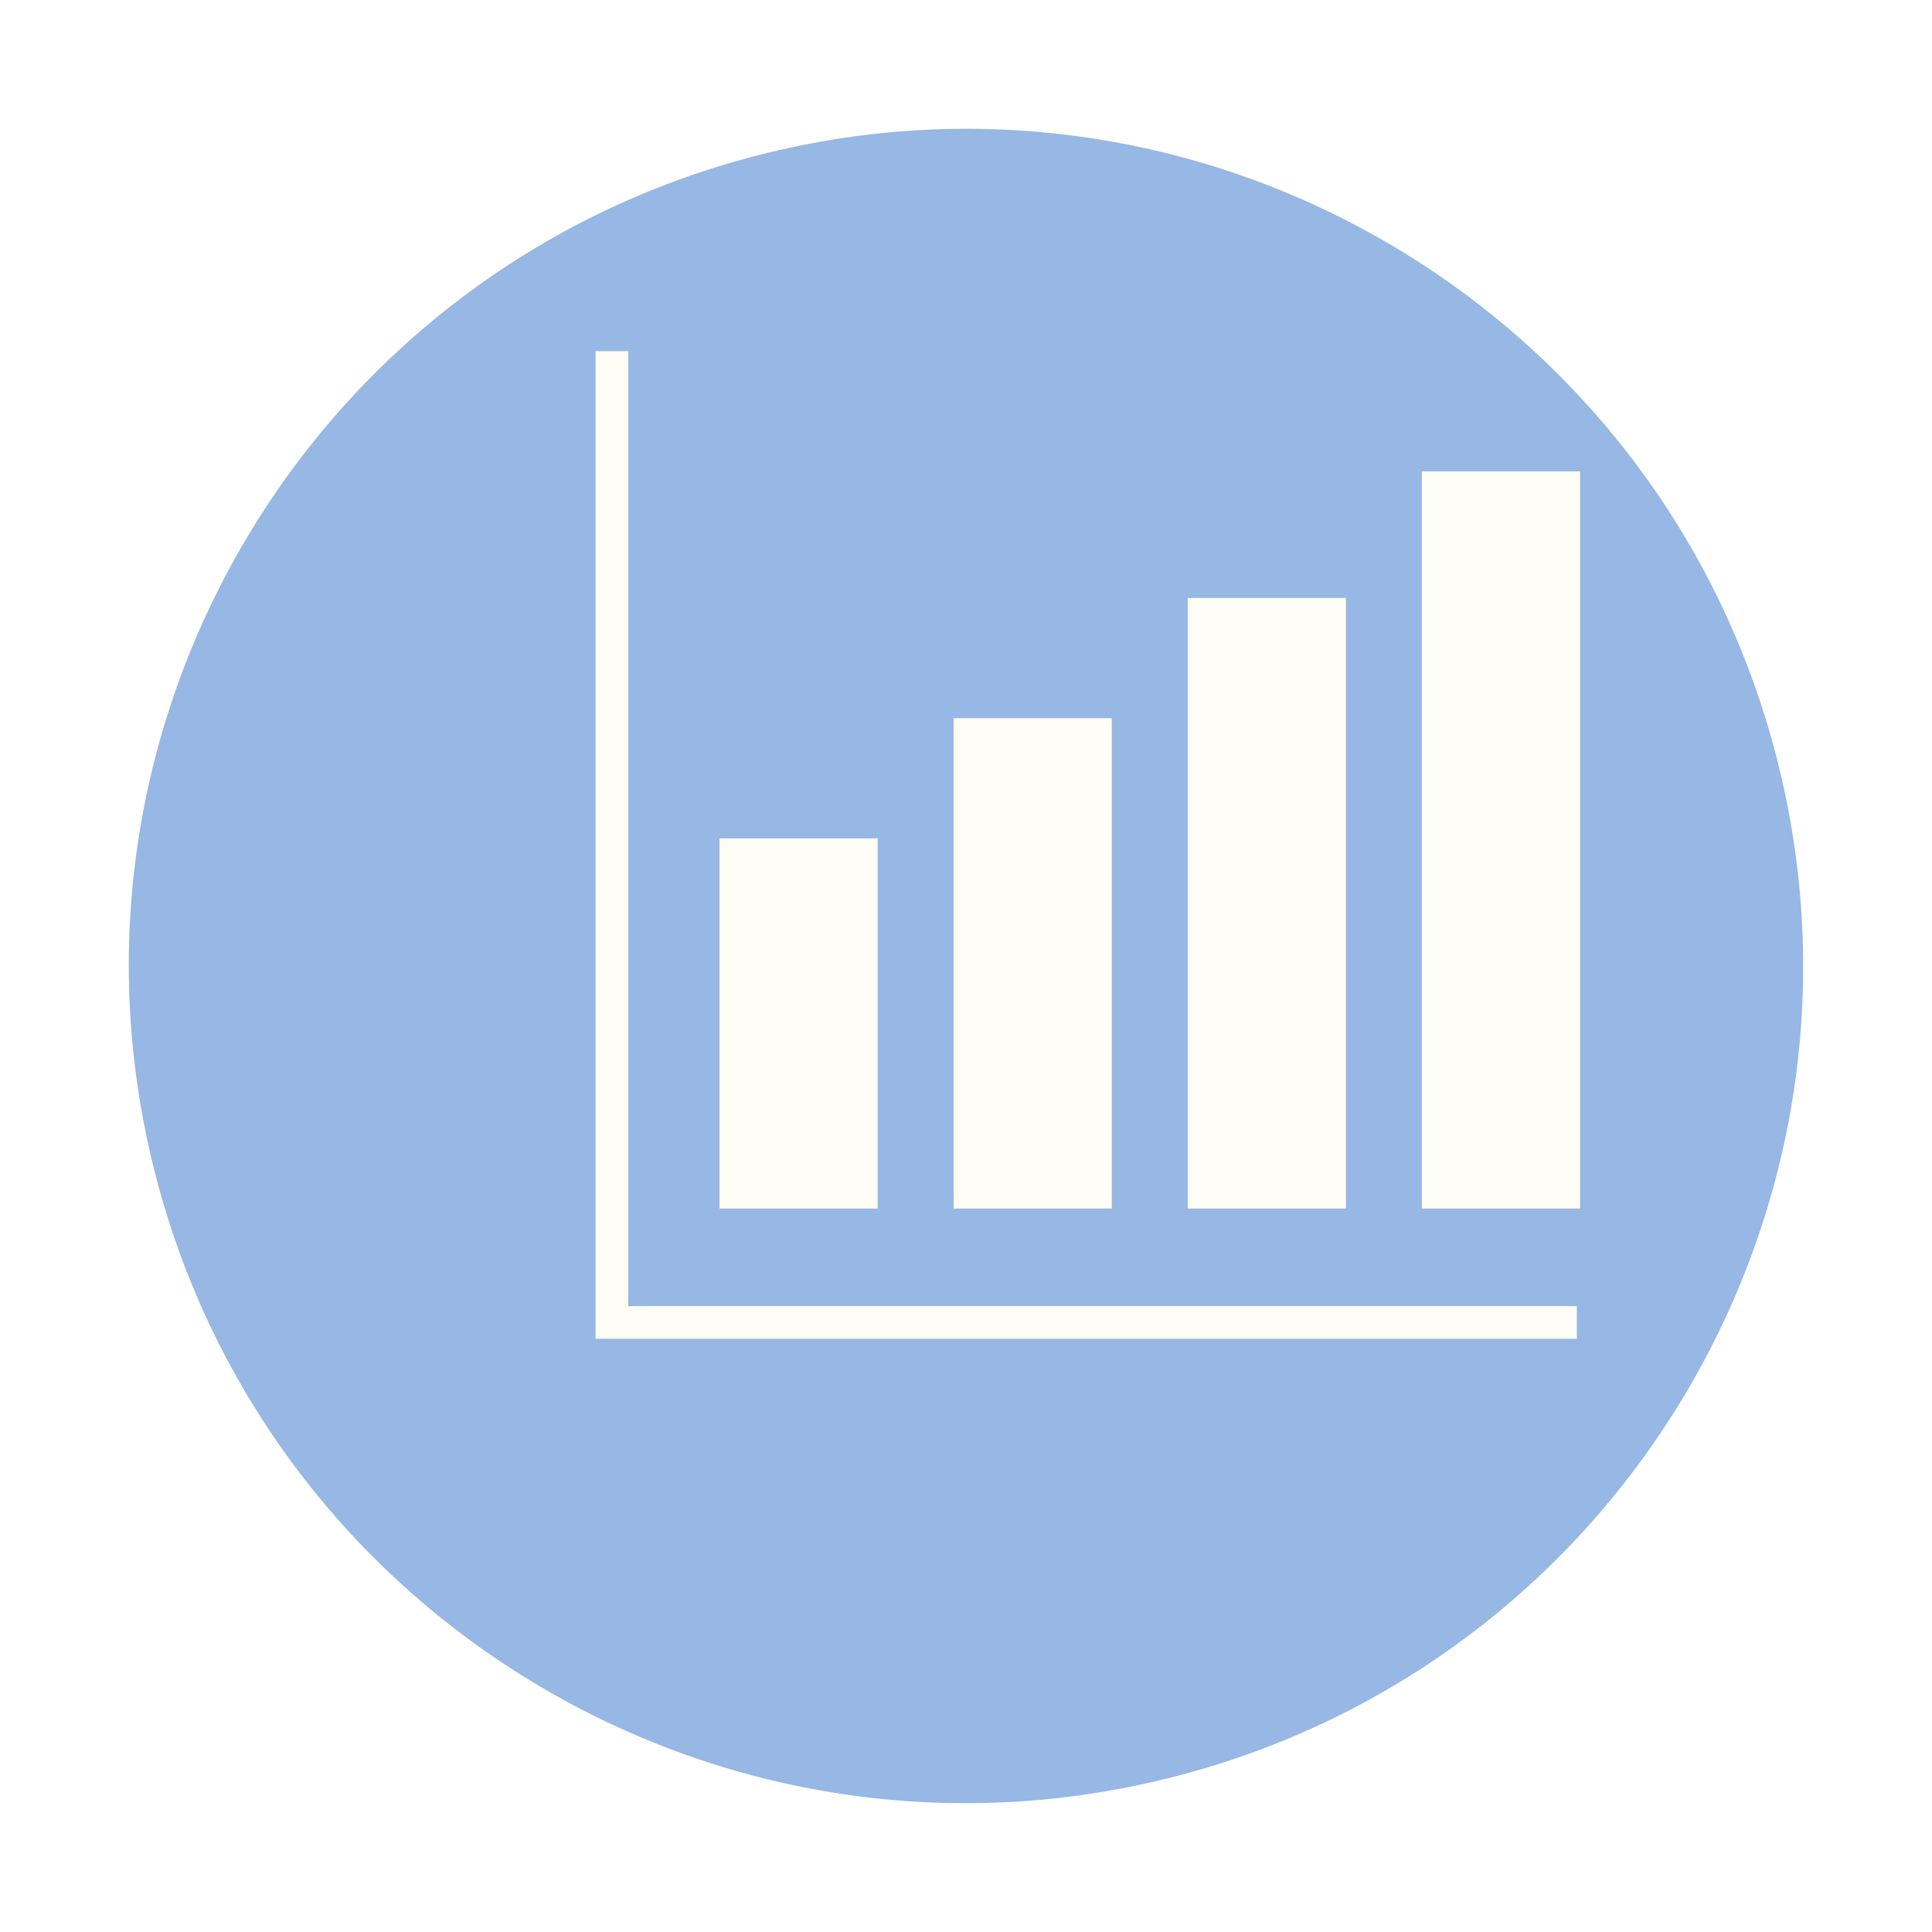 <svg width="120" height="120" viewBox="0 0 120 120" fill="none" xmlns="http://www.w3.org/2000/svg">
<g filter="url(#filter0_d_466_60204)">
<path d="M118.359 39.096C111.233 11.283 82.91 -5.487 55.096 1.639C27.284 8.765 10.513 37.088 17.639 64.901C24.765 92.715 53.089 109.487 80.902 102.361C108.716 95.235 125.485 66.909 118.359 39.096Z" fill="#97B7E4"/>
</g>
<rect x="88.314" y="29.279" width="9.825" height="45.786" fill="#FEFEF6"/>
<rect x="73.773" y="37.139" width="9.825" height="37.926" fill="#FEFEF6"/>
<rect x="59.23" y="44.607" width="9.825" height="30.458" fill="#FEFEF6"/>
<rect x="44.69" y="52.074" width="9.825" height="22.991" fill="#FEFEF6"/>
<path d="M39.02 21.812V81.125H97.941V83.153H36.992V21.812H39.02Z" fill="#FEFEF6"/>
<defs>
<filter id="filter0_d_466_60204" x="0" y="-1.52588e-05" width="119.998" height="120" filterUnits="userSpaceOnUse" color-interpolation-filters="sRGB">
<feFlood flood-opacity="0" result="BackgroundImageFix"/>
<feColorMatrix in="SourceAlpha" type="matrix" values="0 0 0 0 0 0 0 0 0 0 0 0 0 0 0 0 0 0 127 0" result="hardAlpha"/>
<feOffset dx="-8" dy="8"/>
<feGaussianBlur stdDeviation="4"/>
<feComposite in2="hardAlpha" operator="out"/>
<feColorMatrix type="matrix" values="0 0 0 0 0 0 0 0 0 0 0 0 0 0 0 0 0 0 0.1 0"/>
<feBlend mode="normal" in2="BackgroundImageFix" result="effect1_dropShadow_466_60204"/>
<feBlend mode="normal" in="SourceGraphic" in2="effect1_dropShadow_466_60204" result="shape"/>
</filter>
</defs>
</svg>
